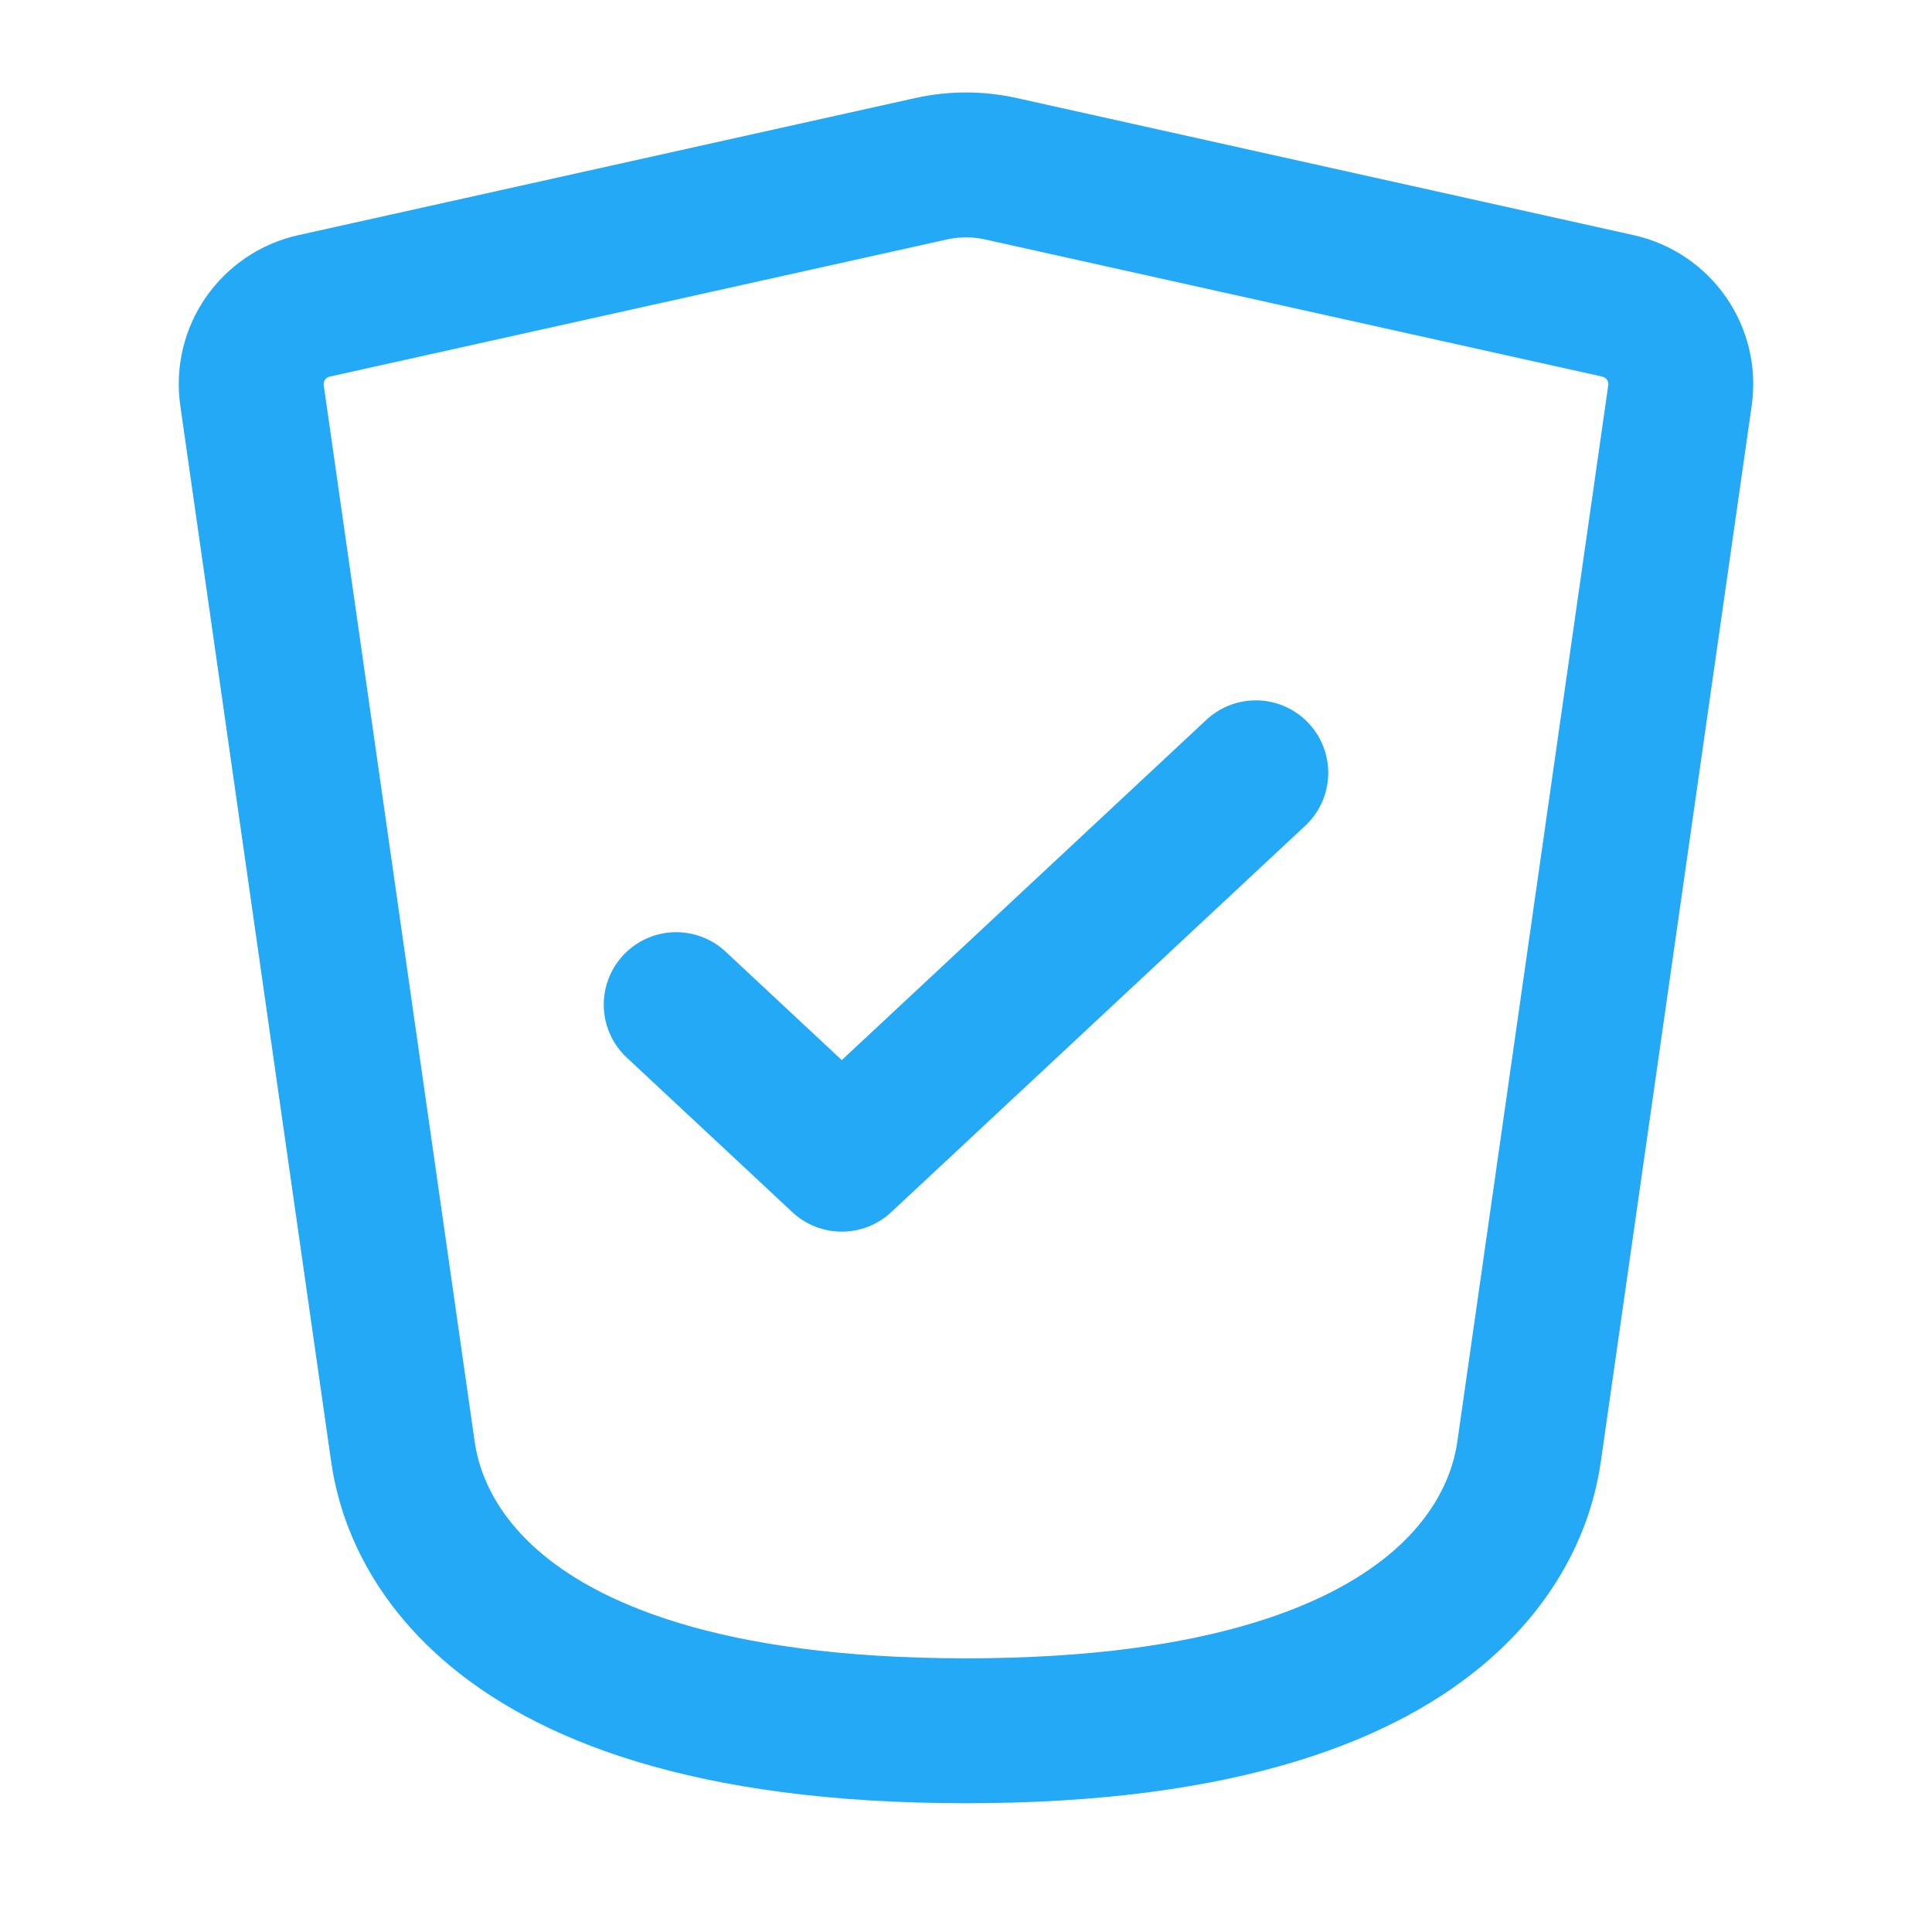 <?xml version="1.0" encoding="UTF-8" standalone="no"?><svg width='20' height='20' viewBox='0 0 20 20' fill='none' xmlns='http://www.w3.org/2000/svg'>
<path d='M4.167 15L2.609 4.094C2.547 3.663 2.828 3.26 3.253 3.166L9.638 1.747C9.877 1.694 10.123 1.694 10.362 1.747L16.747 3.166C17.172 3.26 17.453 3.663 17.391 4.094L15.833 15C15.774 15.412 15.417 17.917 10 17.917C4.583 17.917 4.226 15.412 4.167 15Z' stroke='#24A9F6' stroke-width='1.5' stroke-linecap='round' stroke-linejoin='round'/>
<path d='M7 10.4L8.714 12L13 8' stroke='#24A9F6' stroke-width='1.5' stroke-linecap='round' stroke-linejoin='round'/>
</svg>
